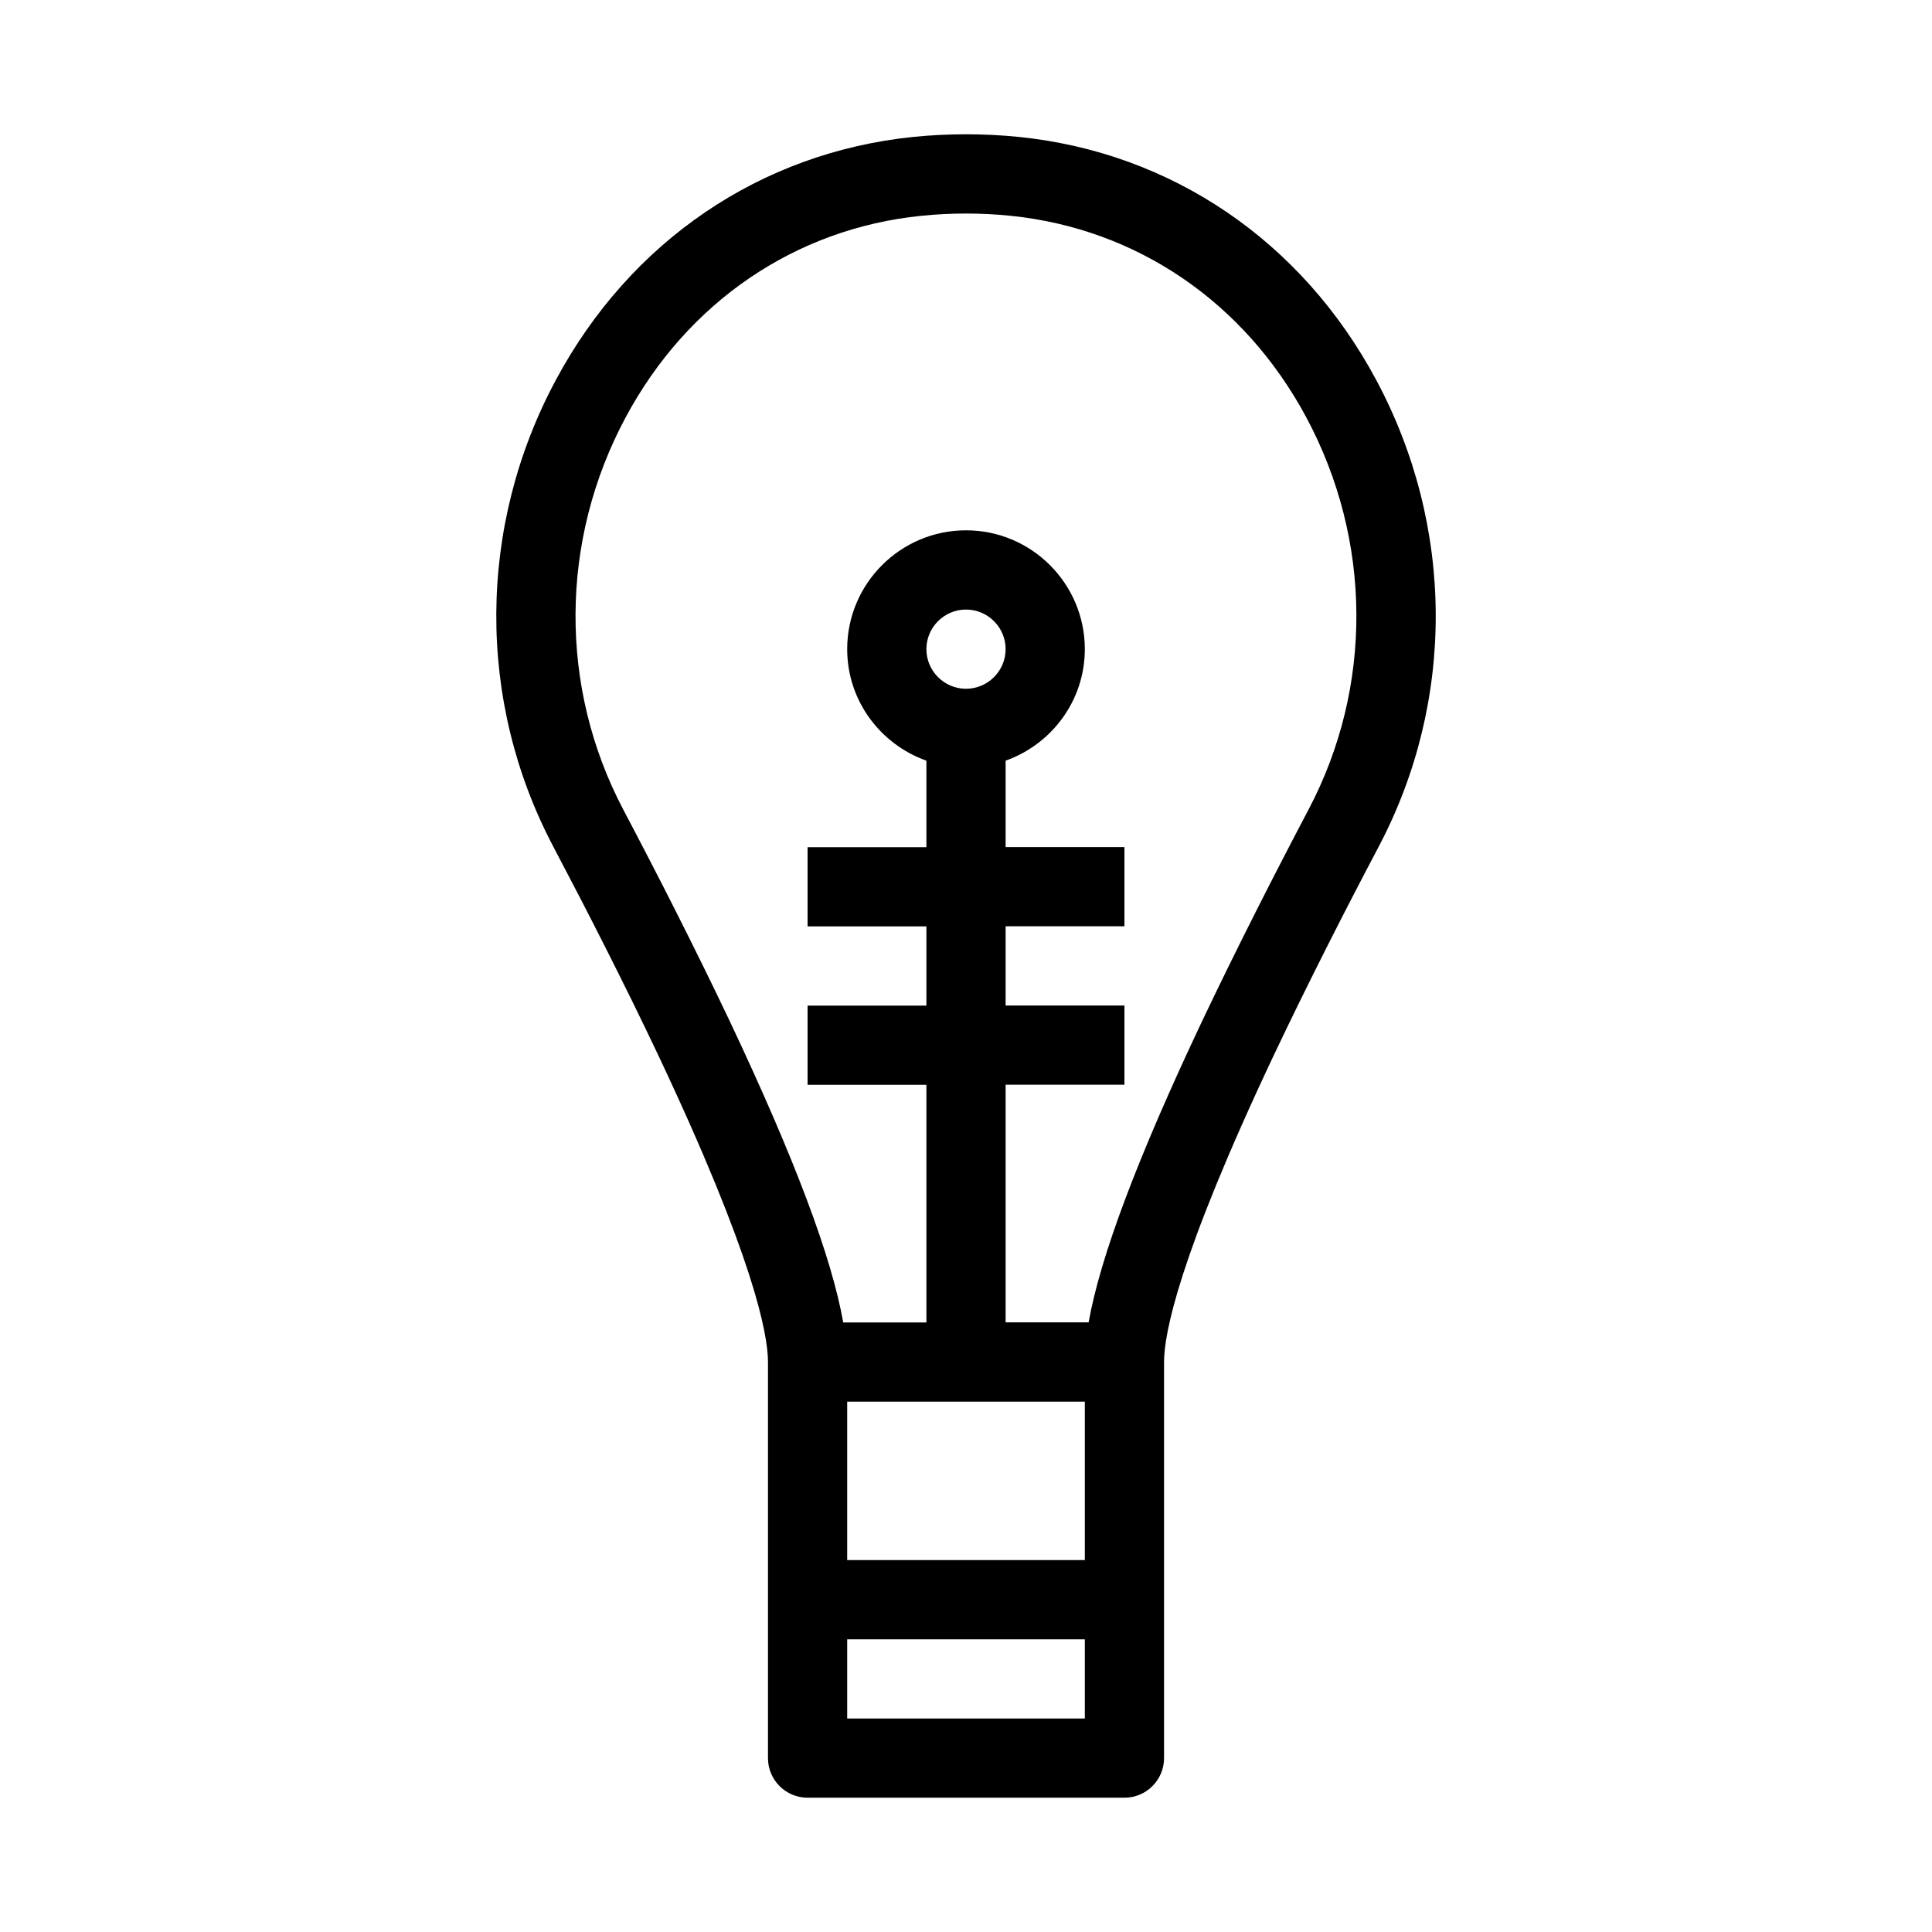 <?xml version="1.0" encoding="UTF-8"?>
<!-- Uploaded to: SVG Repo, www.svgrepo.com, Generator: SVG Repo Mixer Tools -->
<svg fill="#000000" width="800px" height="800px" version="1.1" viewBox="144 144 512 512" xmlns="http://www.w3.org/2000/svg">
 <path d="m318.51 423.78c25.23 53.445 29.012 73.789 29.012 81.176v104.96c0 5.793 4.703 10.496 10.496 10.496h83.969c5.793 0 10.496-4.703 10.496-10.496v-104.96c0-7.391 3.777-27.73 29.012-81.156 9.133-19.27 19.062-38.73 27.879-55.441 20.383-38.645 20.133-84.871-0.672-123.68-19.711-36.801-54.266-60.289-94.758-64.402-9.195-0.922-18.703-0.922-27.879 0-40.496 4.137-75.027 27.605-94.762 64.426-20.801 38.793-21.055 85.02-0.672 123.66 8.816 16.711 18.77 36.168 27.879 55.418zm112.98 91.672v41.984h-62.977v-41.984zm-62.977 83.969v-20.992h62.977v20.992zm-58.715-344.81c16.375-30.562 44.965-50.047 78.383-53.426 7.789-0.797 15.828-0.797 23.617 0 33.441 3.402 62.012 22.883 78.383 53.426 17.488 32.621 17.719 71.5 0.586 103.95-8.941 16.961-18.996 36.695-28.297 56.258-17.023 36-26.891 62.242-29.977 79.621h-21.996v-62.977h31.488v-20.992h-31.488v-20.992h31.488v-20.992h-31.488v-22.902c12.195-4.344 20.992-15.891 20.992-29.559 0-17.359-14.129-31.488-31.488-31.488-17.363 0.004-31.488 14.129-31.488 31.492 0 13.664 8.797 25.211 20.992 29.559v22.922h-31.488v20.992h31.488v20.992h-31.488v20.992h31.488v62.977h-22.043c-3.066-17.402-12.973-43.641-29.977-79.645-9.277-19.543-19.355-39.297-28.297-56.238-17.109-32.477-16.879-71.352 0.609-103.97zm79.707 61.422c0-5.793 4.723-10.496 10.496-10.496s10.496 4.703 10.496 10.496-4.727 10.496-10.496 10.496c-5.773 0-10.496-4.703-10.496-10.496z"/>
</svg>